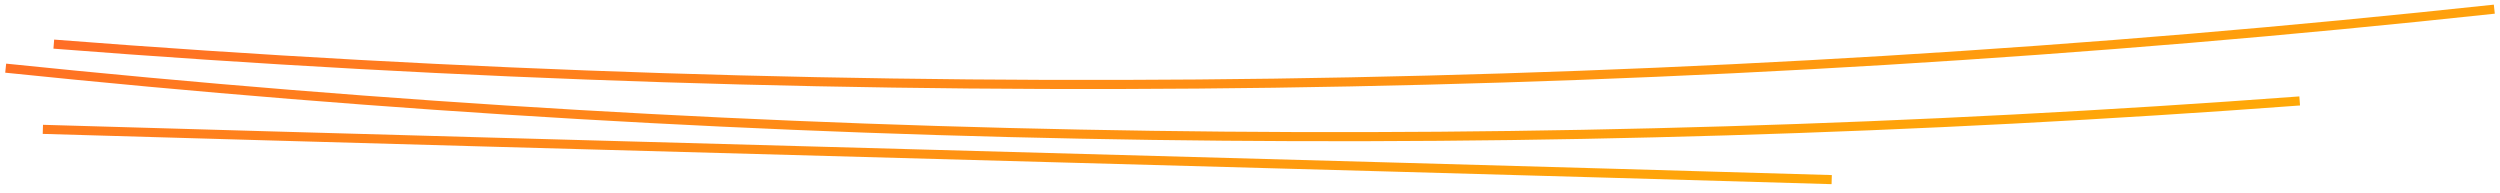<svg width="220" height="17" viewBox="0 0 220 17" fill="none" xmlns="http://www.w3.org/2000/svg">
<path d="M4.734 3.883C76.13 9.46 148.104 8.498 219.5 0.806M3.772 11.383C56.309 12.921 108.653 14.267 161.19 15.806M0.5 5.998C67.471 12.921 135.211 13.883 202.373 8.883" stroke="url(#paint0_linear_6742_6029)" stroke-width="0.8" stroke-miterlimit="10"/>
<defs>
<linearGradient id="paint0_linear_6742_6029" x1="-23.03" y1="-0.387" x2="-13.543" y2="55.814" gradientUnits="userSpaceOnUse">
<stop stop-color="#FF5B2F"/>
<stop offset="0.257" stop-color="#FF7A1F"/>
<stop offset="1" stop-color="#FFB700"/>
</linearGradient>
</defs>
</svg>
